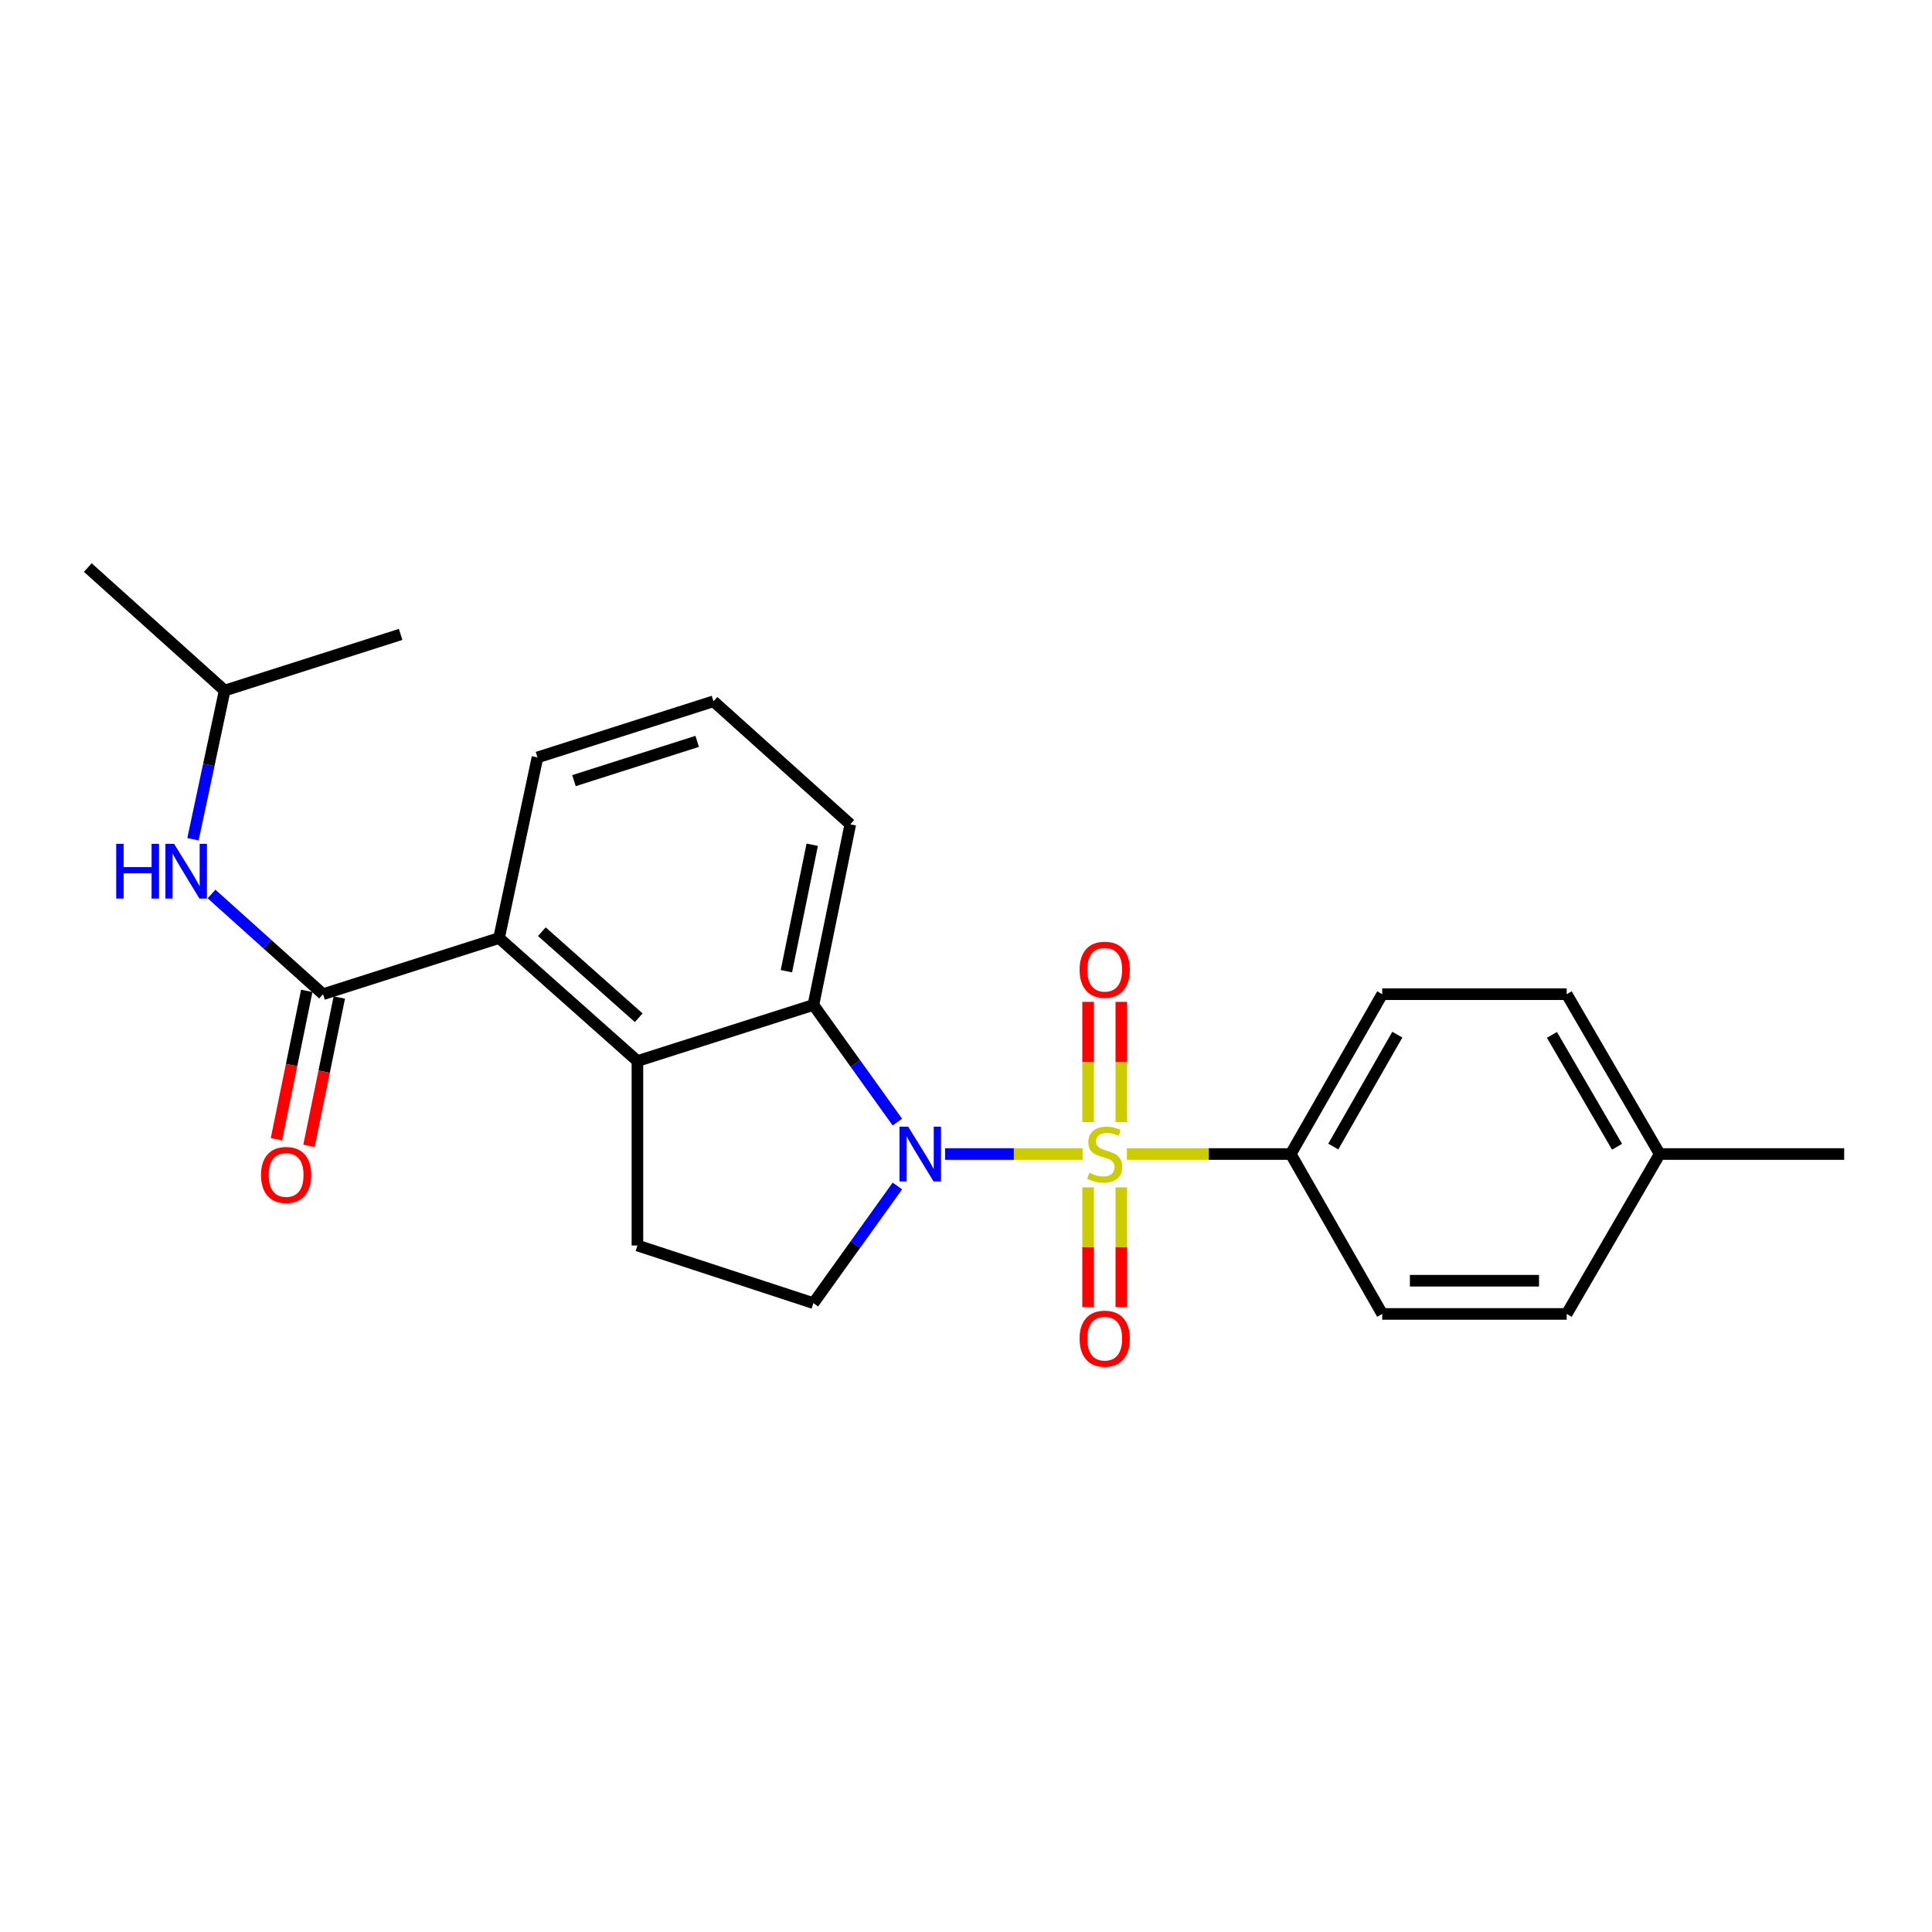 <?xml version='1.0' encoding='iso-8859-1'?>
<svg version='1.1' baseProfile='full'
              xmlns='http://www.w3.org/2000/svg'
                      xmlns:rdkit='http://www.rdkit.org/xml'
                      xmlns:xlink='http://www.w3.org/1999/xlink'
                  xml:space='preserve'
width='1000px' height='1000px' viewBox='0 0 1000 1000'>
<!-- END OF HEADER -->
<rect style='opacity:1.0;fill:#FFFFFF;stroke:none' width='1000' height='1000' x='0' y='0'> </rect>
<path class='bond-0' d='M 560.332,597.322 L 524.749,597.322' style='fill:none;fill-rule:evenodd;stroke:#CCCC00;stroke-width:6px;stroke-linecap:butt;stroke-linejoin:miter;stroke-opacity:1' />
<path class='bond-0' d='M 524.749,597.322 L 489.165,597.322' style='fill:none;fill-rule:evenodd;stroke:#0000FF;stroke-width:6px;stroke-linecap:butt;stroke-linejoin:miter;stroke-opacity:1' />
<path class='bond-6' d='M 583.286,597.322 L 625.686,597.322' style='fill:none;fill-rule:evenodd;stroke:#CCCC00;stroke-width:6px;stroke-linecap:butt;stroke-linejoin:miter;stroke-opacity:1' />
<path class='bond-6' d='M 625.686,597.322 L 668.085,597.322' style='fill:none;fill-rule:evenodd;stroke:#000000;stroke-width:6px;stroke-linecap:butt;stroke-linejoin:miter;stroke-opacity:1' />
<path class='bond-9' d='M 580.394,580.815 L 580.394,549.694' style='fill:none;fill-rule:evenodd;stroke:#CCCC00;stroke-width:6px;stroke-linecap:butt;stroke-linejoin:miter;stroke-opacity:1' />
<path class='bond-9' d='M 580.394,549.694 L 580.394,518.573' style='fill:none;fill-rule:evenodd;stroke:#FF0000;stroke-width:6px;stroke-linecap:butt;stroke-linejoin:miter;stroke-opacity:1' />
<path class='bond-9' d='M 563.204,580.815 L 563.204,549.694' style='fill:none;fill-rule:evenodd;stroke:#CCCC00;stroke-width:6px;stroke-linecap:butt;stroke-linejoin:miter;stroke-opacity:1' />
<path class='bond-9' d='M 563.204,549.694 L 563.204,518.573' style='fill:none;fill-rule:evenodd;stroke:#FF0000;stroke-width:6px;stroke-linecap:butt;stroke-linejoin:miter;stroke-opacity:1' />
<path class='bond-10' d='M 563.204,614.589 L 563.204,645.56' style='fill:none;fill-rule:evenodd;stroke:#CCCC00;stroke-width:6px;stroke-linecap:butt;stroke-linejoin:miter;stroke-opacity:1' />
<path class='bond-10' d='M 563.204,645.56 L 563.204,676.53' style='fill:none;fill-rule:evenodd;stroke:#FF0000;stroke-width:6px;stroke-linecap:butt;stroke-linejoin:miter;stroke-opacity:1' />
<path class='bond-10' d='M 580.394,614.589 L 580.394,645.56' style='fill:none;fill-rule:evenodd;stroke:#CCCC00;stroke-width:6px;stroke-linecap:butt;stroke-linejoin:miter;stroke-opacity:1' />
<path class='bond-10' d='M 580.394,645.56 L 580.394,676.53' style='fill:none;fill-rule:evenodd;stroke:#FF0000;stroke-width:6px;stroke-linecap:butt;stroke-linejoin:miter;stroke-opacity:1' />
<path class='bond-1' d='M 464.475,580.789 L 442.747,550.472' style='fill:none;fill-rule:evenodd;stroke:#0000FF;stroke-width:6px;stroke-linecap:butt;stroke-linejoin:miter;stroke-opacity:1' />
<path class='bond-1' d='M 442.747,550.472 L 421.019,520.156' style='fill:none;fill-rule:evenodd;stroke:#000000;stroke-width:6px;stroke-linecap:butt;stroke-linejoin:miter;stroke-opacity:1' />
<path class='bond-5' d='M 464.478,613.856 L 442.749,644.182' style='fill:none;fill-rule:evenodd;stroke:#0000FF;stroke-width:6px;stroke-linecap:butt;stroke-linejoin:miter;stroke-opacity:1' />
<path class='bond-5' d='M 442.749,644.182 L 421.019,674.507' style='fill:none;fill-rule:evenodd;stroke:#000000;stroke-width:6px;stroke-linecap:butt;stroke-linejoin:miter;stroke-opacity:1' />
<path class='bond-2' d='M 421.019,520.156 L 329.929,549.189' style='fill:none;fill-rule:evenodd;stroke:#000000;stroke-width:6px;stroke-linecap:butt;stroke-linejoin:miter;stroke-opacity:1' />
<path class='bond-14' d='M 421.019,520.156 L 440.11,426.659' style='fill:none;fill-rule:evenodd;stroke:#000000;stroke-width:6px;stroke-linecap:butt;stroke-linejoin:miter;stroke-opacity:1' />
<path class='bond-14' d='M 407.04,502.692 L 420.404,437.244' style='fill:none;fill-rule:evenodd;stroke:#000000;stroke-width:6px;stroke-linecap:butt;stroke-linejoin:miter;stroke-opacity:1' />
<path class='bond-4' d='M 329.929,549.189 L 258.302,485.536' style='fill:none;fill-rule:evenodd;stroke:#000000;stroke-width:6px;stroke-linecap:butt;stroke-linejoin:miter;stroke-opacity:1' />
<path class='bond-4' d='M 330.604,526.791 L 280.465,482.234' style='fill:none;fill-rule:evenodd;stroke:#000000;stroke-width:6px;stroke-linecap:butt;stroke-linejoin:miter;stroke-opacity:1' />
<path class='bond-24' d='M 329.929,549.189 L 329.929,644.672' style='fill:none;fill-rule:evenodd;stroke:#000000;stroke-width:6px;stroke-linecap:butt;stroke-linejoin:miter;stroke-opacity:1' />
<path class='bond-3' d='M 167.201,514.588 L 258.302,485.536' style='fill:none;fill-rule:evenodd;stroke:#000000;stroke-width:6px;stroke-linecap:butt;stroke-linejoin:miter;stroke-opacity:1' />
<path class='bond-7' d='M 167.201,514.588 L 138.345,488.657' style='fill:none;fill-rule:evenodd;stroke:#000000;stroke-width:6px;stroke-linecap:butt;stroke-linejoin:miter;stroke-opacity:1' />
<path class='bond-7' d='M 138.345,488.657 L 109.488,462.726' style='fill:none;fill-rule:evenodd;stroke:#0000FF;stroke-width:6px;stroke-linecap:butt;stroke-linejoin:miter;stroke-opacity:1' />
<path class='bond-11' d='M 158.78,512.867 L 150.936,551.259' style='fill:none;fill-rule:evenodd;stroke:#000000;stroke-width:6px;stroke-linecap:butt;stroke-linejoin:miter;stroke-opacity:1' />
<path class='bond-11' d='M 150.936,551.259 L 143.093,589.65' style='fill:none;fill-rule:evenodd;stroke:#FF0000;stroke-width:6px;stroke-linecap:butt;stroke-linejoin:miter;stroke-opacity:1' />
<path class='bond-11' d='M 175.623,516.309 L 167.779,554.7' style='fill:none;fill-rule:evenodd;stroke:#000000;stroke-width:6px;stroke-linecap:butt;stroke-linejoin:miter;stroke-opacity:1' />
<path class='bond-11' d='M 167.779,554.7 L 159.935,593.091' style='fill:none;fill-rule:evenodd;stroke:#FF0000;stroke-width:6px;stroke-linecap:butt;stroke-linejoin:miter;stroke-opacity:1' />
<path class='bond-18' d='M 258.302,485.536 L 278.195,392.039' style='fill:none;fill-rule:evenodd;stroke:#000000;stroke-width:6px;stroke-linecap:butt;stroke-linejoin:miter;stroke-opacity:1' />
<path class='bond-8' d='M 421.019,674.507 L 329.929,644.672' style='fill:none;fill-rule:evenodd;stroke:#000000;stroke-width:6px;stroke-linecap:butt;stroke-linejoin:miter;stroke-opacity:1' />
<path class='bond-12' d='M 668.085,597.322 L 715.435,514.588' style='fill:none;fill-rule:evenodd;stroke:#000000;stroke-width:6px;stroke-linecap:butt;stroke-linejoin:miter;stroke-opacity:1' />
<path class='bond-12' d='M 690.107,593.451 L 723.252,535.537' style='fill:none;fill-rule:evenodd;stroke:#000000;stroke-width:6px;stroke-linecap:butt;stroke-linejoin:miter;stroke-opacity:1' />
<path class='bond-13' d='M 668.085,597.322 L 715.435,680.094' style='fill:none;fill-rule:evenodd;stroke:#000000;stroke-width:6px;stroke-linecap:butt;stroke-linejoin:miter;stroke-opacity:1' />
<path class='bond-19' d='M 99.891,434.385 L 108.085,395.907' style='fill:none;fill-rule:evenodd;stroke:#0000FF;stroke-width:6px;stroke-linecap:butt;stroke-linejoin:miter;stroke-opacity:1' />
<path class='bond-19' d='M 108.085,395.907 L 116.279,357.429' style='fill:none;fill-rule:evenodd;stroke:#000000;stroke-width:6px;stroke-linecap:butt;stroke-linejoin:miter;stroke-opacity:1' />
<path class='bond-16' d='M 715.435,514.588 L 810.919,514.588' style='fill:none;fill-rule:evenodd;stroke:#000000;stroke-width:6px;stroke-linecap:butt;stroke-linejoin:miter;stroke-opacity:1' />
<path class='bond-15' d='M 715.435,680.094 L 810.919,680.094' style='fill:none;fill-rule:evenodd;stroke:#000000;stroke-width:6px;stroke-linecap:butt;stroke-linejoin:miter;stroke-opacity:1' />
<path class='bond-15' d='M 729.758,662.904 L 796.596,662.904' style='fill:none;fill-rule:evenodd;stroke:#000000;stroke-width:6px;stroke-linecap:butt;stroke-linejoin:miter;stroke-opacity:1' />
<path class='bond-20' d='M 440.11,426.659 L 369.304,362.996' style='fill:none;fill-rule:evenodd;stroke:#000000;stroke-width:6px;stroke-linecap:butt;stroke-linejoin:miter;stroke-opacity:1' />
<path class='bond-17' d='M 810.919,680.094 L 859.062,597.322' style='fill:none;fill-rule:evenodd;stroke:#000000;stroke-width:6px;stroke-linecap:butt;stroke-linejoin:miter;stroke-opacity:1' />
<path class='bond-25' d='M 810.919,514.588 L 859.062,597.322' style='fill:none;fill-rule:evenodd;stroke:#000000;stroke-width:6px;stroke-linecap:butt;stroke-linejoin:miter;stroke-opacity:1' />
<path class='bond-25' d='M 803.282,535.644 L 836.982,593.558' style='fill:none;fill-rule:evenodd;stroke:#000000;stroke-width:6px;stroke-linecap:butt;stroke-linejoin:miter;stroke-opacity:1' />
<path class='bond-21' d='M 859.062,597.322 L 954.545,597.322' style='fill:none;fill-rule:evenodd;stroke:#000000;stroke-width:6px;stroke-linecap:butt;stroke-linejoin:miter;stroke-opacity:1' />
<path class='bond-26' d='M 278.195,392.039 L 369.304,362.996' style='fill:none;fill-rule:evenodd;stroke:#000000;stroke-width:6px;stroke-linecap:butt;stroke-linejoin:miter;stroke-opacity:1' />
<path class='bond-26' d='M 297.082,404.061 L 360.859,383.731' style='fill:none;fill-rule:evenodd;stroke:#000000;stroke-width:6px;stroke-linecap:butt;stroke-linejoin:miter;stroke-opacity:1' />
<path class='bond-22' d='M 116.279,357.429 L 45.455,293.776' style='fill:none;fill-rule:evenodd;stroke:#000000;stroke-width:6px;stroke-linecap:butt;stroke-linejoin:miter;stroke-opacity:1' />
<path class='bond-23' d='M 116.279,357.429 L 207.37,328.377' style='fill:none;fill-rule:evenodd;stroke:#000000;stroke-width:6px;stroke-linecap:butt;stroke-linejoin:miter;stroke-opacity:1' />
<path  class='atom-0' d='M 563.799 607.042
Q 564.119 607.162, 565.439 607.722
Q 566.759 608.282, 568.199 608.642
Q 569.679 608.962, 571.119 608.962
Q 573.799 608.962, 575.359 607.682
Q 576.919 606.362, 576.919 604.082
Q 576.919 602.522, 576.119 601.562
Q 575.359 600.602, 574.159 600.082
Q 572.959 599.562, 570.959 598.962
Q 568.439 598.202, 566.919 597.482
Q 565.439 596.762, 564.359 595.242
Q 563.319 593.722, 563.319 591.162
Q 563.319 587.602, 565.719 585.402
Q 568.159 583.202, 572.959 583.202
Q 576.239 583.202, 579.959 584.762
L 579.039 587.842
Q 575.639 586.442, 573.079 586.442
Q 570.319 586.442, 568.799 587.602
Q 567.279 588.722, 567.319 590.682
Q 567.319 592.202, 568.079 593.122
Q 568.879 594.042, 569.999 594.562
Q 571.159 595.082, 573.079 595.682
Q 575.639 596.482, 577.159 597.282
Q 578.679 598.082, 579.759 599.722
Q 580.879 601.322, 580.879 604.082
Q 580.879 608.002, 578.239 610.122
Q 575.639 612.202, 571.279 612.202
Q 568.759 612.202, 566.839 611.642
Q 564.959 611.122, 562.719 610.202
L 563.799 607.042
' fill='#CCCC00'/>
<path  class='atom-1' d='M 470.065 583.162
L 479.345 598.162
Q 480.265 599.642, 481.745 602.322
Q 483.225 605.002, 483.305 605.162
L 483.305 583.162
L 487.065 583.162
L 487.065 611.482
L 483.185 611.482
L 473.225 595.082
Q 472.065 593.162, 470.825 590.962
Q 469.625 588.762, 469.265 588.082
L 469.265 611.482
L 465.585 611.482
L 465.585 583.162
L 470.065 583.162
' fill='#0000FF'/>
<path  class='atom-8' d='M 60.147 436.775
L 63.987 436.775
L 63.987 448.815
L 78.467 448.815
L 78.467 436.775
L 82.307 436.775
L 82.307 465.095
L 78.467 465.095
L 78.467 452.015
L 63.987 452.015
L 63.987 465.095
L 60.147 465.095
L 60.147 436.775
' fill='#0000FF'/>
<path  class='atom-8' d='M 90.107 436.775
L 99.387 451.775
Q 100.307 453.255, 101.787 455.935
Q 103.267 458.615, 103.347 458.775
L 103.347 436.775
L 107.107 436.775
L 107.107 465.095
L 103.227 465.095
L 93.267 448.695
Q 92.107 446.775, 90.867 444.575
Q 89.667 442.375, 89.307 441.695
L 89.307 465.095
L 85.627 465.095
L 85.627 436.775
L 90.107 436.775
' fill='#0000FF'/>
<path  class='atom-10' d='M 558.799 501.918
Q 558.799 495.118, 562.159 491.318
Q 565.519 487.518, 571.799 487.518
Q 578.079 487.518, 581.439 491.318
Q 584.799 495.118, 584.799 501.918
Q 584.799 508.798, 581.399 512.718
Q 577.999 516.598, 571.799 516.598
Q 565.559 516.598, 562.159 512.718
Q 558.799 508.838, 558.799 501.918
M 571.799 513.398
Q 576.119 513.398, 578.439 510.518
Q 580.799 507.598, 580.799 501.918
Q 580.799 496.358, 578.439 493.558
Q 576.119 490.718, 571.799 490.718
Q 567.479 490.718, 565.119 493.518
Q 562.799 496.318, 562.799 501.918
Q 562.799 507.638, 565.119 510.518
Q 567.479 513.398, 571.799 513.398
' fill='#FF0000'/>
<path  class='atom-11' d='M 558.799 692.886
Q 558.799 686.086, 562.159 682.286
Q 565.519 678.486, 571.799 678.486
Q 578.079 678.486, 581.439 682.286
Q 584.799 686.086, 584.799 692.886
Q 584.799 699.766, 581.399 703.686
Q 577.999 707.566, 571.799 707.566
Q 565.559 707.566, 562.159 703.686
Q 558.799 699.806, 558.799 692.886
M 571.799 704.366
Q 576.119 704.366, 578.439 701.486
Q 580.799 698.566, 580.799 692.886
Q 580.799 687.326, 578.439 684.526
Q 576.119 681.686, 571.799 681.686
Q 567.479 681.686, 565.119 684.486
Q 562.799 687.286, 562.799 692.886
Q 562.799 698.606, 565.119 701.486
Q 567.479 704.366, 571.799 704.366
' fill='#FF0000'/>
<path  class='atom-12' d='M 135.101 608.156
Q 135.101 601.356, 138.461 597.556
Q 141.821 593.756, 148.101 593.756
Q 154.381 593.756, 157.741 597.556
Q 161.101 601.356, 161.101 608.156
Q 161.101 615.036, 157.701 618.956
Q 154.301 622.836, 148.101 622.836
Q 141.861 622.836, 138.461 618.956
Q 135.101 615.076, 135.101 608.156
M 148.101 619.636
Q 152.421 619.636, 154.741 616.756
Q 157.101 613.836, 157.101 608.156
Q 157.101 602.596, 154.741 599.796
Q 152.421 596.956, 148.101 596.956
Q 143.781 596.956, 141.421 599.756
Q 139.101 602.556, 139.101 608.156
Q 139.101 613.876, 141.421 616.756
Q 143.781 619.636, 148.101 619.636
' fill='#FF0000'/>
</svg>
